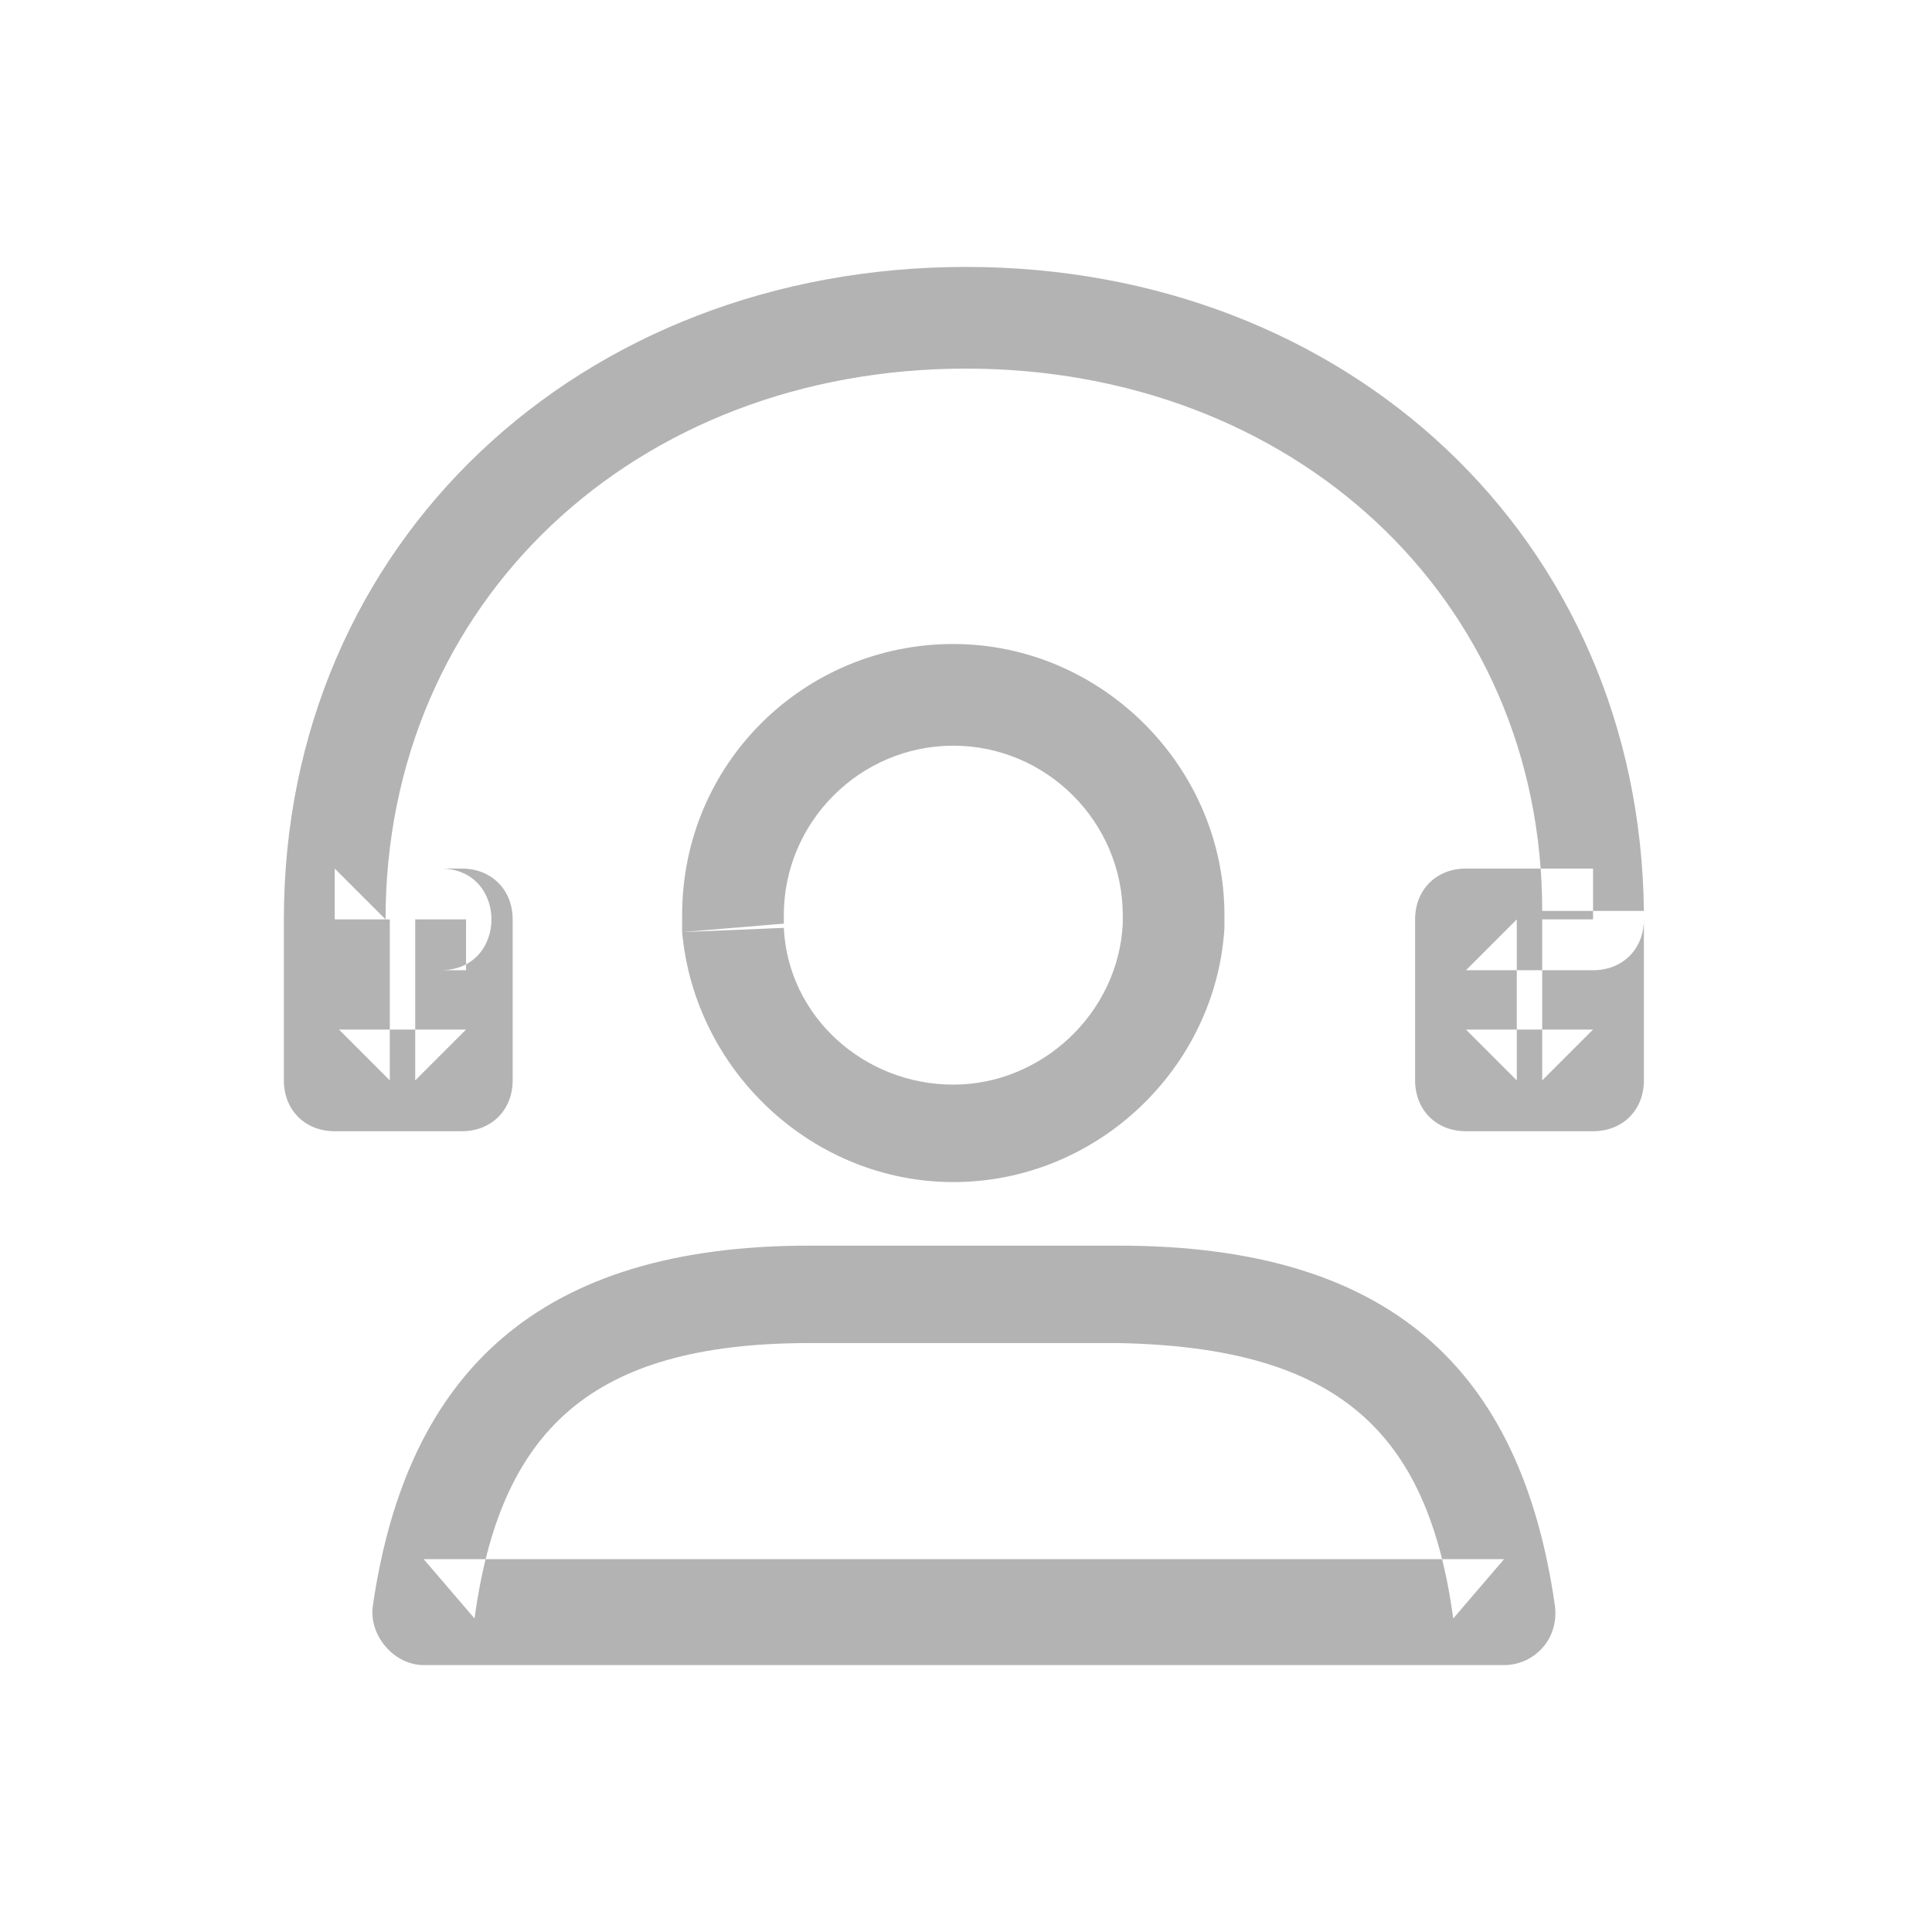 <?xml version="1.0" encoding="utf-8"?>
<!-- Generator: Adobe Illustrator 25.4.1, SVG Export Plug-In . SVG Version: 6.00 Build 0)  -->
<svg version="1.1" id="图层_1" xmlns:xodm="http://www.corel.com/coreldraw/odm/2003"
	 xmlns="http://www.w3.org/2000/svg" xmlns:xlink="http://www.w3.org/1999/xlink" x="0px" y="0px" viewBox="0 0 45.6 45.6"
	 style="enable-background:new 0 0 45.6 45.6;" xml:space="preserve">
<style type="text/css">
	.st0{fill-rule:evenodd;clip-rule:evenodd;fill:#B3B3B3;}
</style>
<g id="图层_x0020_1">
	<path class="st0" d="M36.4,25.5l1.2-1.2h-3l1.2,1.2v-3.8l-1.2,1.2h3c0.7,0,1.2-0.5,1.2-1.2v-0.2c-0.1-8.8-7-15.2-16-15.2
		c-9.1,0-16.1,6.5-16.1,15.4c0,0.7,0.5,1.2,1.2,1.2h2.5l0-2.4l-2.5,0l0,1.2h1.2c-2.4,0-2.4,0-2.4,0c0,0.7,0.5,1.2,1.2,1.2l2.5,0
		c1.6,0,1.6-2.4,0-2.4H7.9l1.2,1.2c0-7.5,5.9-13,13.7-13c7.7,0,13.6,5.4,13.6,12.8v0.2h1.2v-1.2h-3c-0.7,0-1.2,0.5-1.2,1.2v3.8
		c0,0.7,0.5,1.2,1.2,1.2h3c0.7,0,1.2-0.5,1.2-1.2v-4h-2.4L36.4,25.5L36.4,25.5z M6.7,21.7v3.8c0,0.7,0.5,1.2,1.2,1.2h3
		c0.7,0,1.2-0.5,1.2-1.2v-3.8c0-0.7-0.5-1.2-1.2-1.2h-0.5v2.4H11v-1.2H9.8v3.8l1.2-1.2h-3l1.2,1.2v-3.8C9.1,21.7,6.7,21.7,6.7,21.7
		L6.7,21.7z M34.3,38.2l1.2-1.4H10l1.2,1.4c0.6-4.4,2.7-6.5,7.9-6.5h7.3C31.6,31.8,33.7,33.8,34.3,38.2L34.3,38.2z M19.1,29.4
		c-6.4,0-9.5,3-10.3,8.5c-0.1,0.7,0.5,1.4,1.2,1.4h25.5c0.7,0,1.3-0.6,1.2-1.4c-0.8-5.6-3.9-8.5-10.3-8.5
		C26.4,29.4,19.1,29.4,19.1,29.4z M22.5,27.9c3.4,0,6.2-2.7,6.4-6l-2.4-0.1c-0.1,2.1-1.9,3.8-4,3.8c-2.1,0-3.9-1.6-4-3.7L16.1,22
		C16.4,25.3,19.2,27.9,22.5,27.9z M18.5,21.6c0-2.2,1.8-4,4-4s4,1.8,4,4c0,0.1,0,0.1,0,0.2l2.4,0.1c0-0.1,0-0.2,0-0.3
		c0-3.5-2.9-6.4-6.4-6.4s-6.4,2.8-6.4,6.4c0,0.1,0,0.3,0,0.4l2.4-0.2C18.5,21.8,18.5,21.7,18.5,21.6L18.5,21.6z"/>
</g>
</svg>
